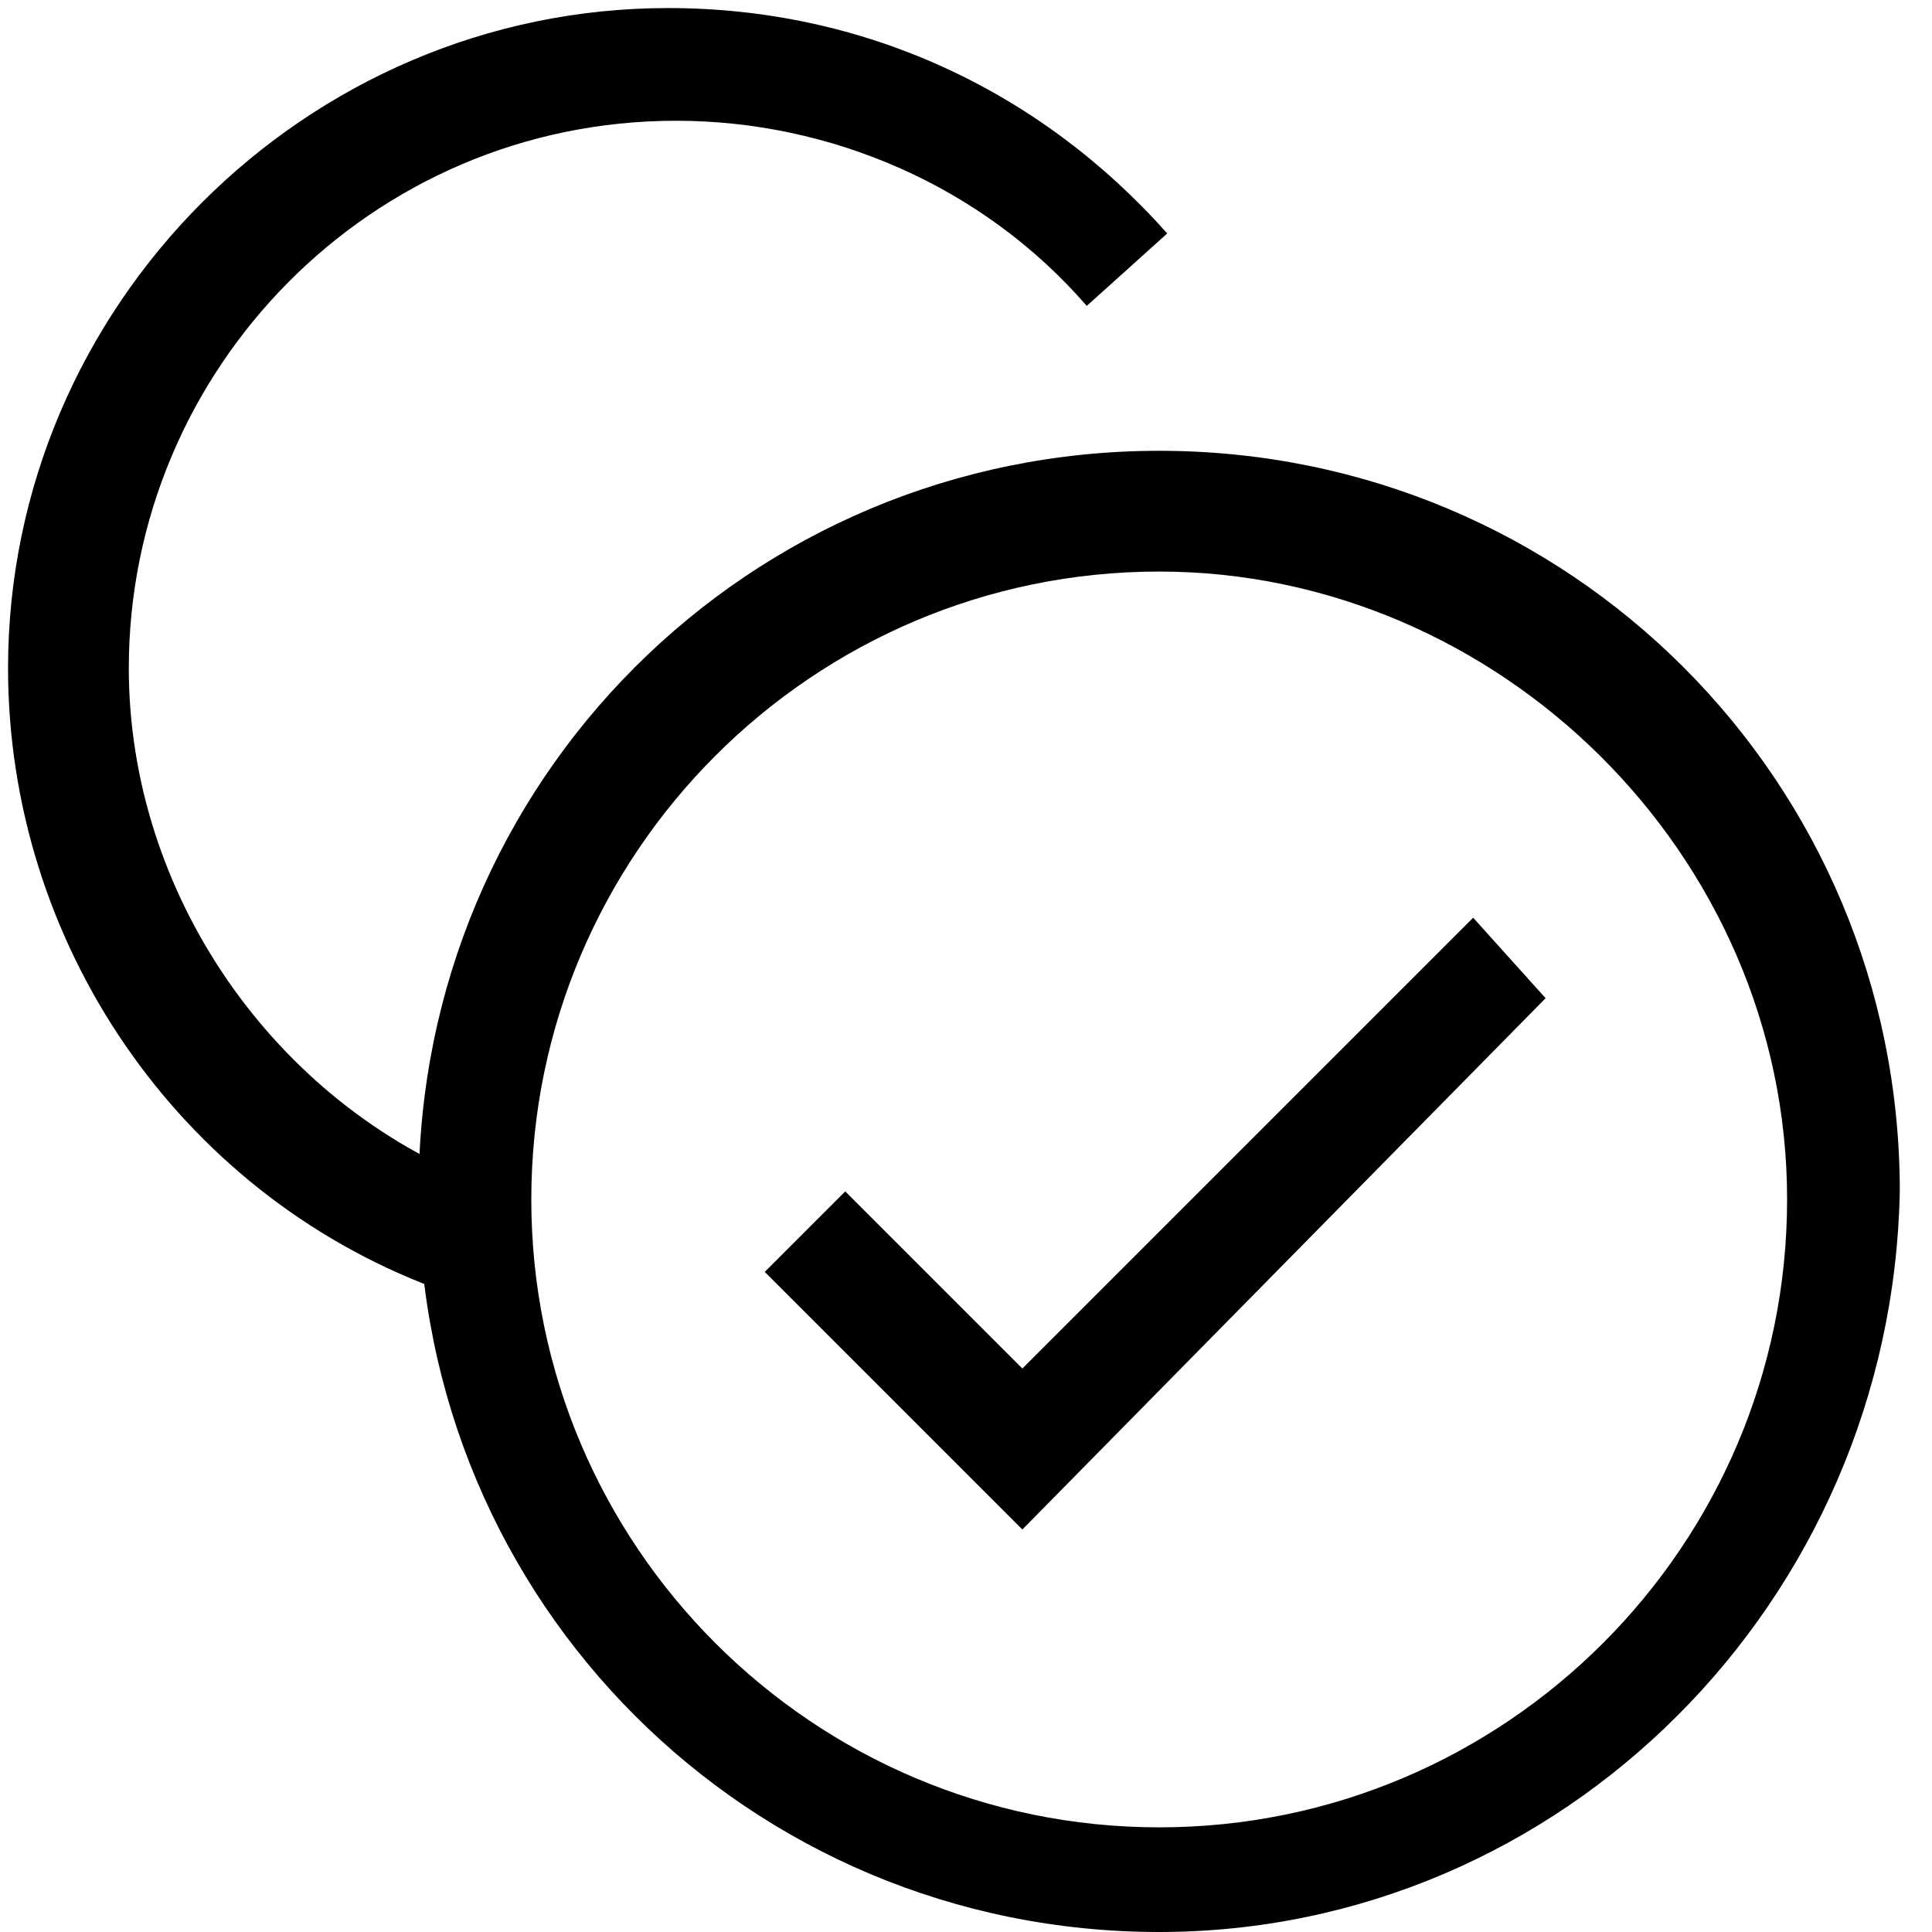 <?xml version="1.0" encoding="utf-8"?>
<!-- Generator: Adobe Illustrator 26.5.0, SVG Export Plug-In . SVG Version: 6.00 Build 0)  -->
<svg version="1.1" xmlns="http://www.w3.org/2000/svg" xmlns:xlink="http://www.w3.org/1999/xlink" x="0px" y="0px"
	 viewBox="0 0 24 24" style="enable-background:new 0 0 24 24;" xml:space="preserve">
<style type="text/css">
	.st0{fill:none;stroke:#000000;stroke-width:1.4;stroke-linejoin:round;stroke-miterlimit:10;}
	.st1{fill:none;stroke:#000000;stroke-width:1.4;stroke-miterlimit:10;}
	.st2{fill:none;stroke:#12100B;stroke-width:1.4;stroke-miterlimit:10;}
	.st3{fill:#FFFFFF;}
	.st4{fill:#606060;}
</style>
<g id="Layer_1">
</g>
<g id="Layer_3_FINAL">
</g>
<g id="Layer_4">
	<g>
		<polygon points="12.7,19 9.5,15.8 10.5,14.8 12.7,17 18.3,11.4 19.2,12.4 		"/>
		<path d="M14.4,24c-5.1,0-9.2-4.1-9.2-9.2c0-5.1,4.1-9.2,9.2-9.2s9.2,4.1,9.2,9.2C23.5,19.9,19.4,24,14.4,24z M14.4,7.1
			c-4.3,0-7.8,3.5-7.8,7.8s3.5,7.8,7.8,7.8s7.8-3.5,7.8-7.8S18.6,7.1,14.4,7.1z"/>
		<path d="M5.4,16c-3.2-1.2-5.3-4.3-5.3-7.7c0-4.5,3.7-8.2,8.2-8.2c2.4,0,4.6,1,6.2,2.8l-1,0.9c-1.3-1.5-3.2-2.3-5.1-2.3
			c-3.8,0-6.8,3.1-6.8,6.8c0,2.8,1.8,5.4,4.4,6.4L5.4,16z"/>
	</g>
</g>
</svg>
